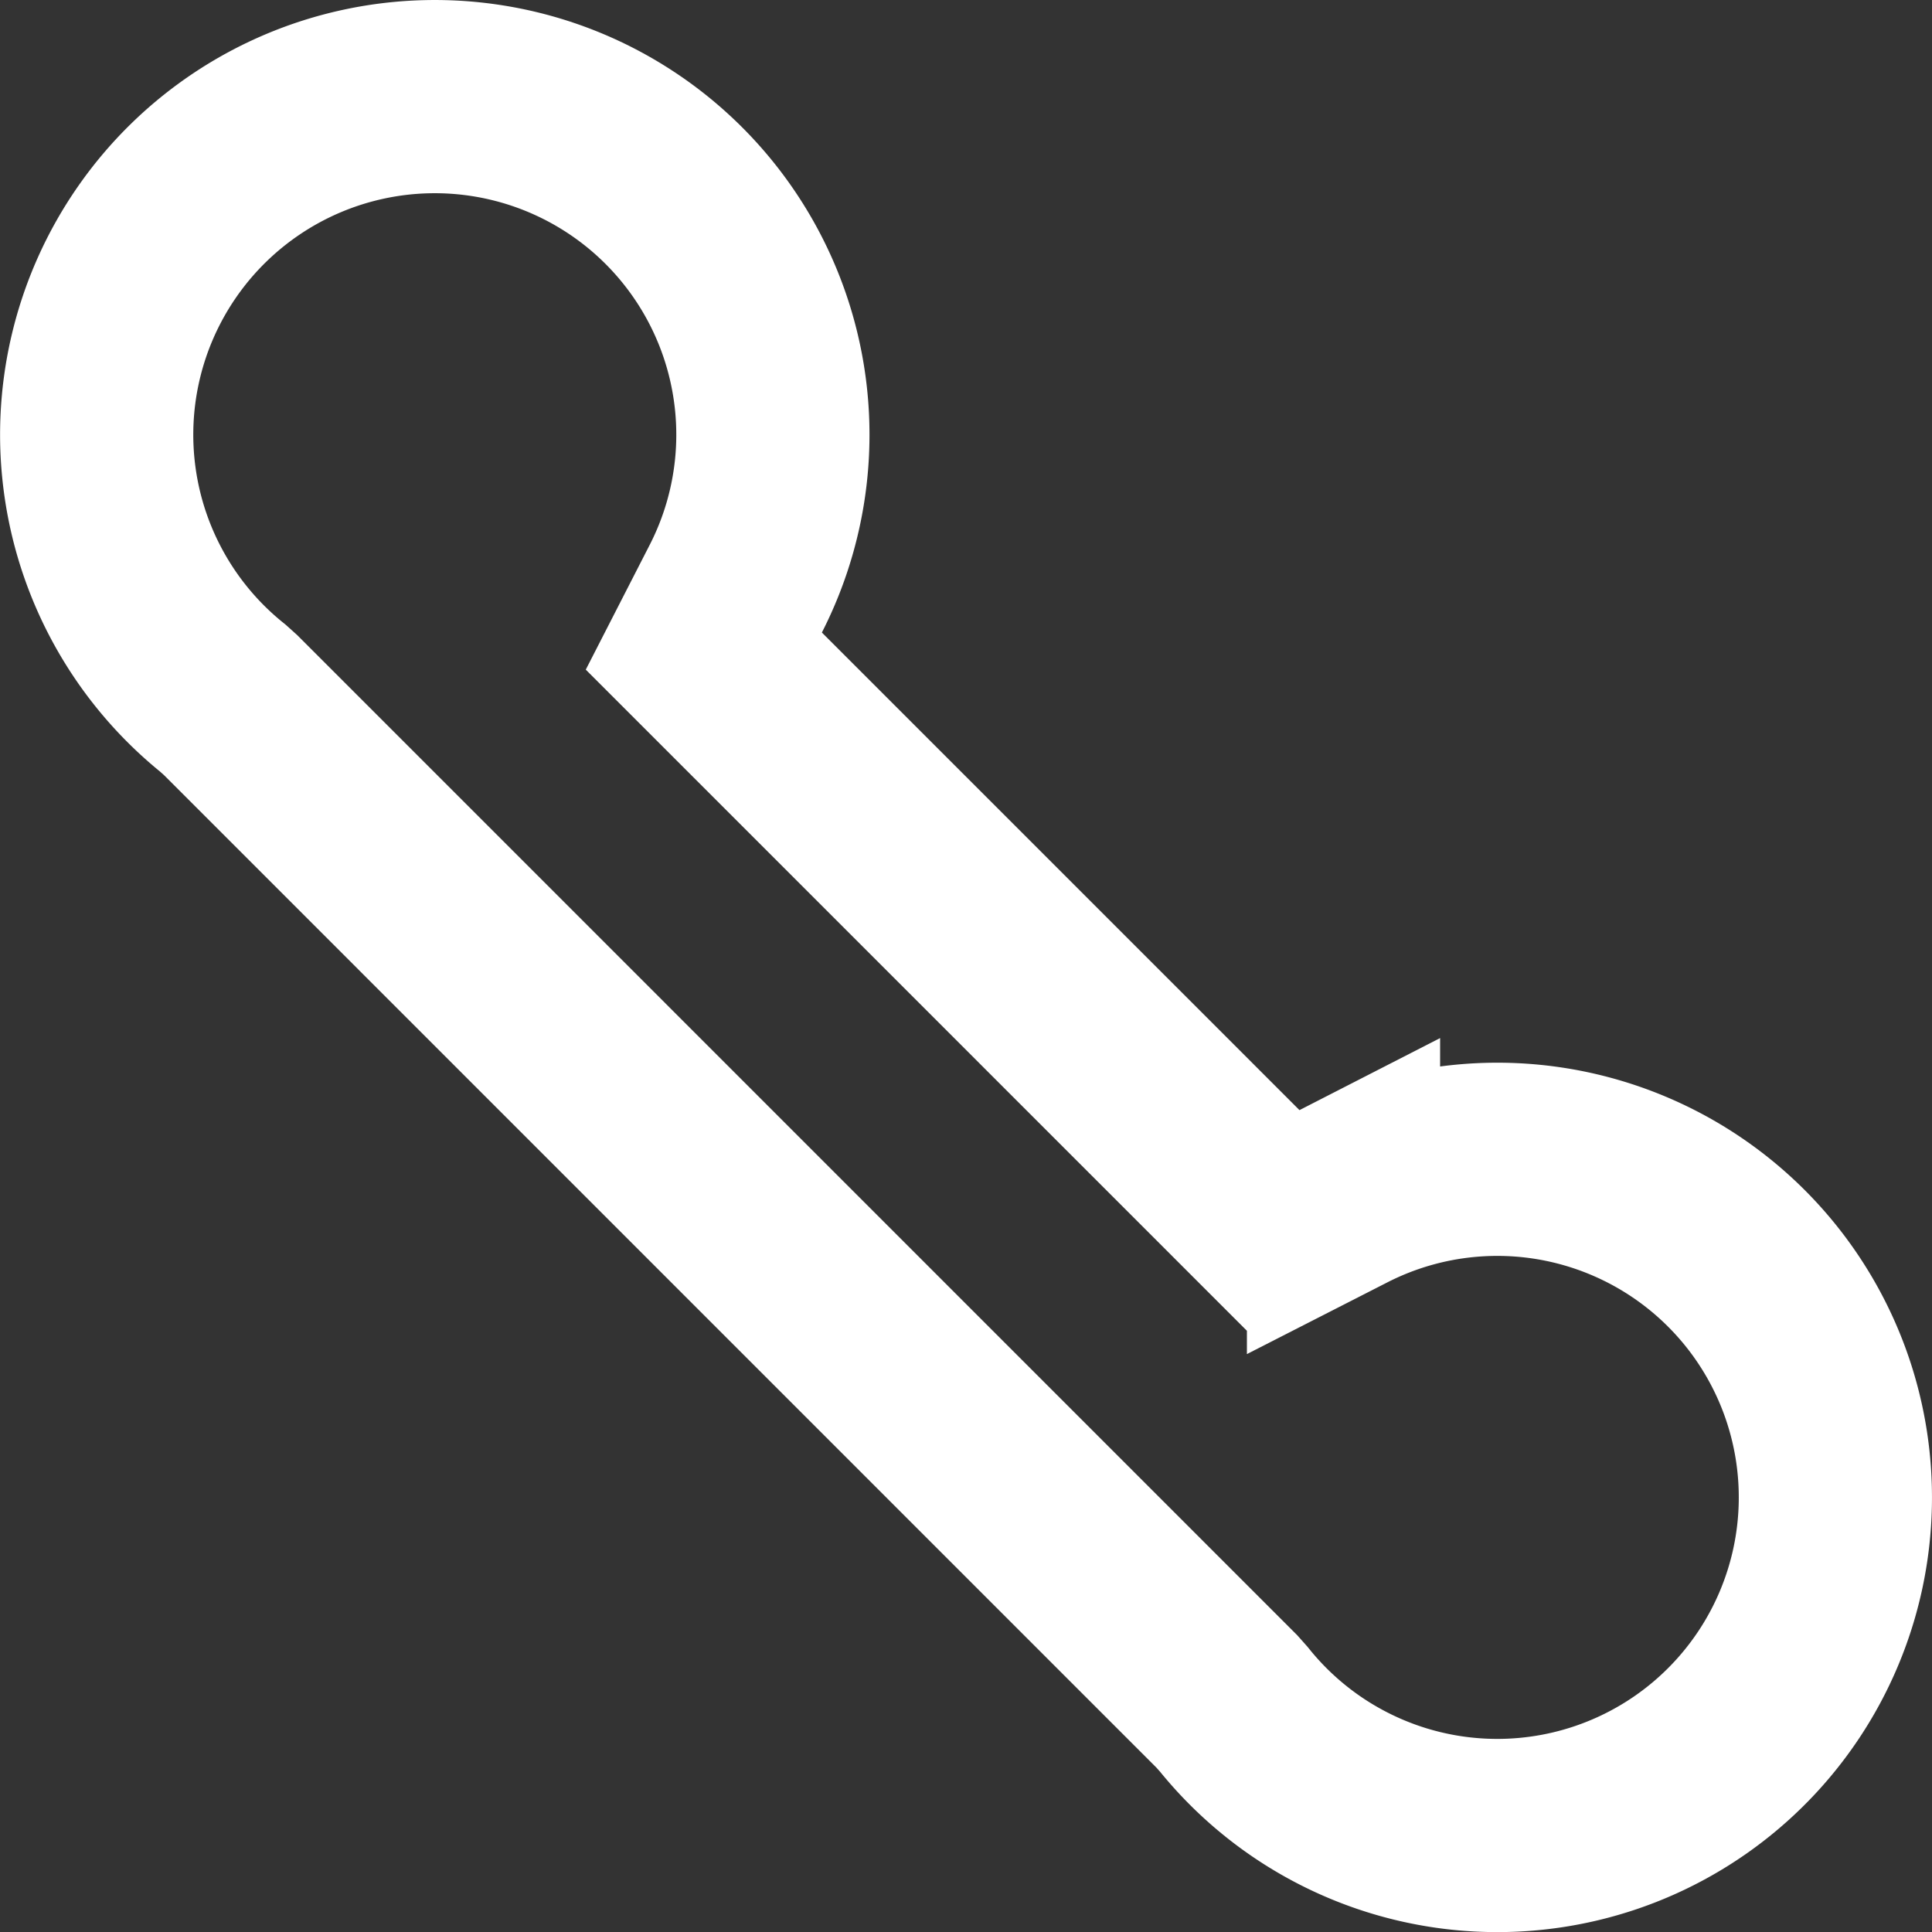 <svg xmlns="http://www.w3.org/2000/svg" width="20" height="20" viewBox="0 0 20 20">
    <rect x="0" y="0" width="20" height="20" fill="#333333" stroke="none"/>
    <path fill="none" fill-rule="evenodd" stroke="#FFF" stroke-width="2" d="M13.908 12.382l-.648.332L7.286 6.74l.332-.648a3.5 3.5 0 1 0-5.31 1.136l.08.072L12.7 17.613l.072.081a3.5 3.5 0 1 0 1.136-5.31v-.002z"/>
</svg>
